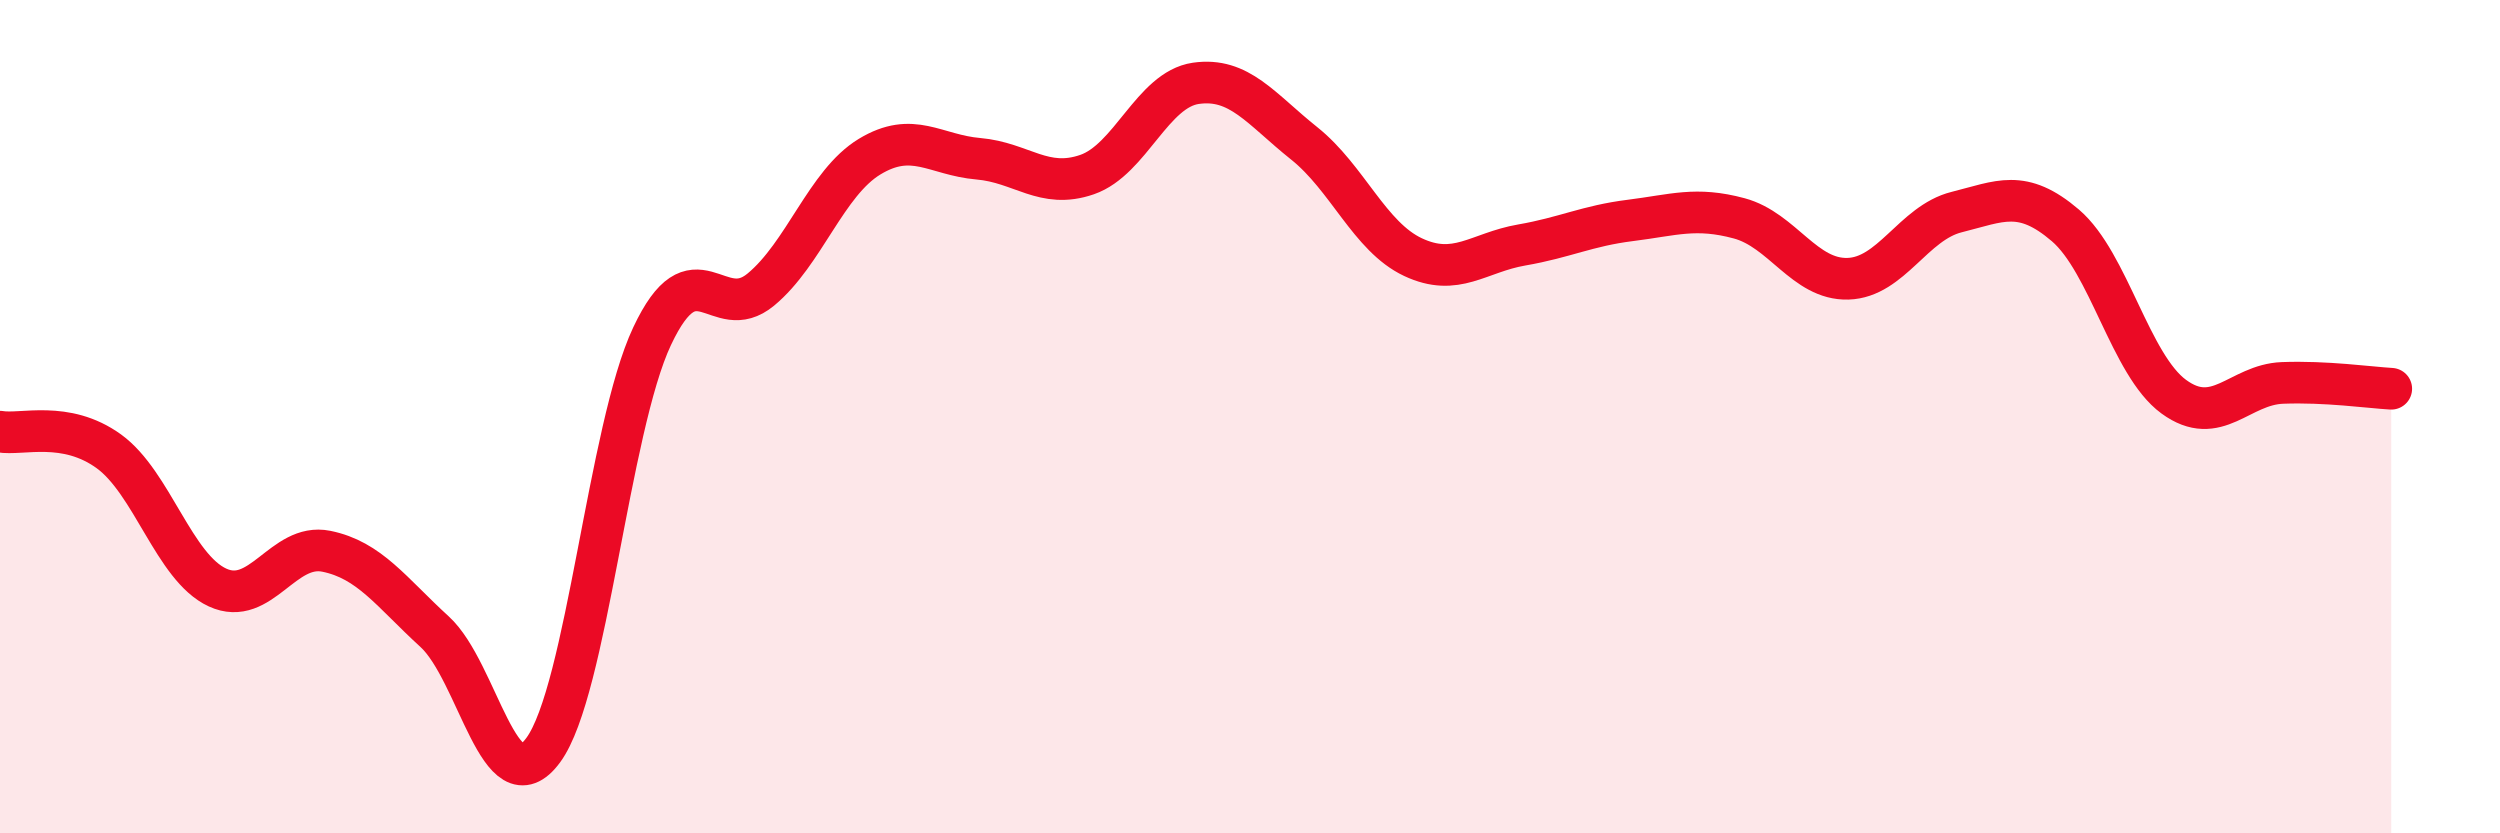 
    <svg width="60" height="20" viewBox="0 0 60 20" xmlns="http://www.w3.org/2000/svg">
      <path
        d="M 0,10.36 C 0.52,10.45 1.57,10.08 2.61,10.83 C 3.65,11.58 4.18,13.62 5.22,14.1 C 6.26,14.58 6.79,13.02 7.83,13.23 C 8.87,13.44 9.39,14.21 10.43,15.16 C 11.47,16.11 12,19.42 13.04,18 C 14.08,16.58 14.61,10.28 15.65,8.07 C 16.69,5.86 17.22,7.81 18.26,6.95 C 19.3,6.09 19.83,4.39 20.87,3.76 C 21.91,3.13 22.44,3.72 23.48,3.81 C 24.52,3.9 25.05,4.55 26.09,4.19 C 27.13,3.83 27.66,2.15 28.7,2 C 29.74,1.85 30.26,2.61 31.3,3.44 C 32.34,4.27 32.87,5.68 33.91,6.17 C 34.95,6.66 35.48,6.06 36.52,5.88 C 37.56,5.7 38.09,5.42 39.13,5.29 C 40.17,5.16 40.7,4.96 41.74,5.24 C 42.78,5.52 43.31,6.72 44.35,6.69 C 45.39,6.66 45.92,5.35 46.96,5.09 C 48,4.83 48.53,4.52 49.57,5.41 C 50.61,6.3 51.13,8.76 52.17,9.52 C 53.21,10.28 53.74,9.23 54.78,9.19 C 55.82,9.15 56.87,9.3 57.39,9.33L57.39 20L0 20Z"
        fill="#EB0A25"
        opacity="0.1"
        stroke-linecap="round"
        stroke-linejoin="round"
      />
      <path
        d="M 0,10.36 C 0.52,10.45 1.57,10.08 2.61,10.83 C 3.65,11.58 4.18,13.62 5.22,14.1 C 6.26,14.58 6.79,13.02 7.83,13.23 C 8.87,13.44 9.39,14.21 10.43,15.16 C 11.47,16.11 12,19.42 13.04,18 C 14.08,16.58 14.61,10.28 15.65,8.07 C 16.69,5.86 17.22,7.81 18.26,6.95 C 19.3,6.09 19.83,4.39 20.87,3.76 C 21.91,3.13 22.44,3.72 23.48,3.81 C 24.52,3.9 25.05,4.55 26.09,4.19 C 27.13,3.83 27.66,2.15 28.7,2 C 29.74,1.85 30.26,2.61 31.3,3.44 C 32.34,4.27 32.87,5.68 33.91,6.17 C 34.95,6.66 35.48,6.06 36.52,5.88 C 37.56,5.7 38.09,5.42 39.13,5.29 C 40.17,5.16 40.7,4.96 41.74,5.24 C 42.78,5.52 43.31,6.72 44.35,6.69 C 45.39,6.66 45.92,5.35 46.96,5.09 C 48,4.83 48.53,4.52 49.57,5.41 C 50.61,6.3 51.13,8.76 52.17,9.52 C 53.21,10.28 53.74,9.23 54.78,9.19 C 55.82,9.15 56.87,9.3 57.39,9.33"
        stroke="#EB0A25"
        stroke-width="1"
        fill="none"
        stroke-linecap="round"
        stroke-linejoin="round"
      />
    </svg>
  